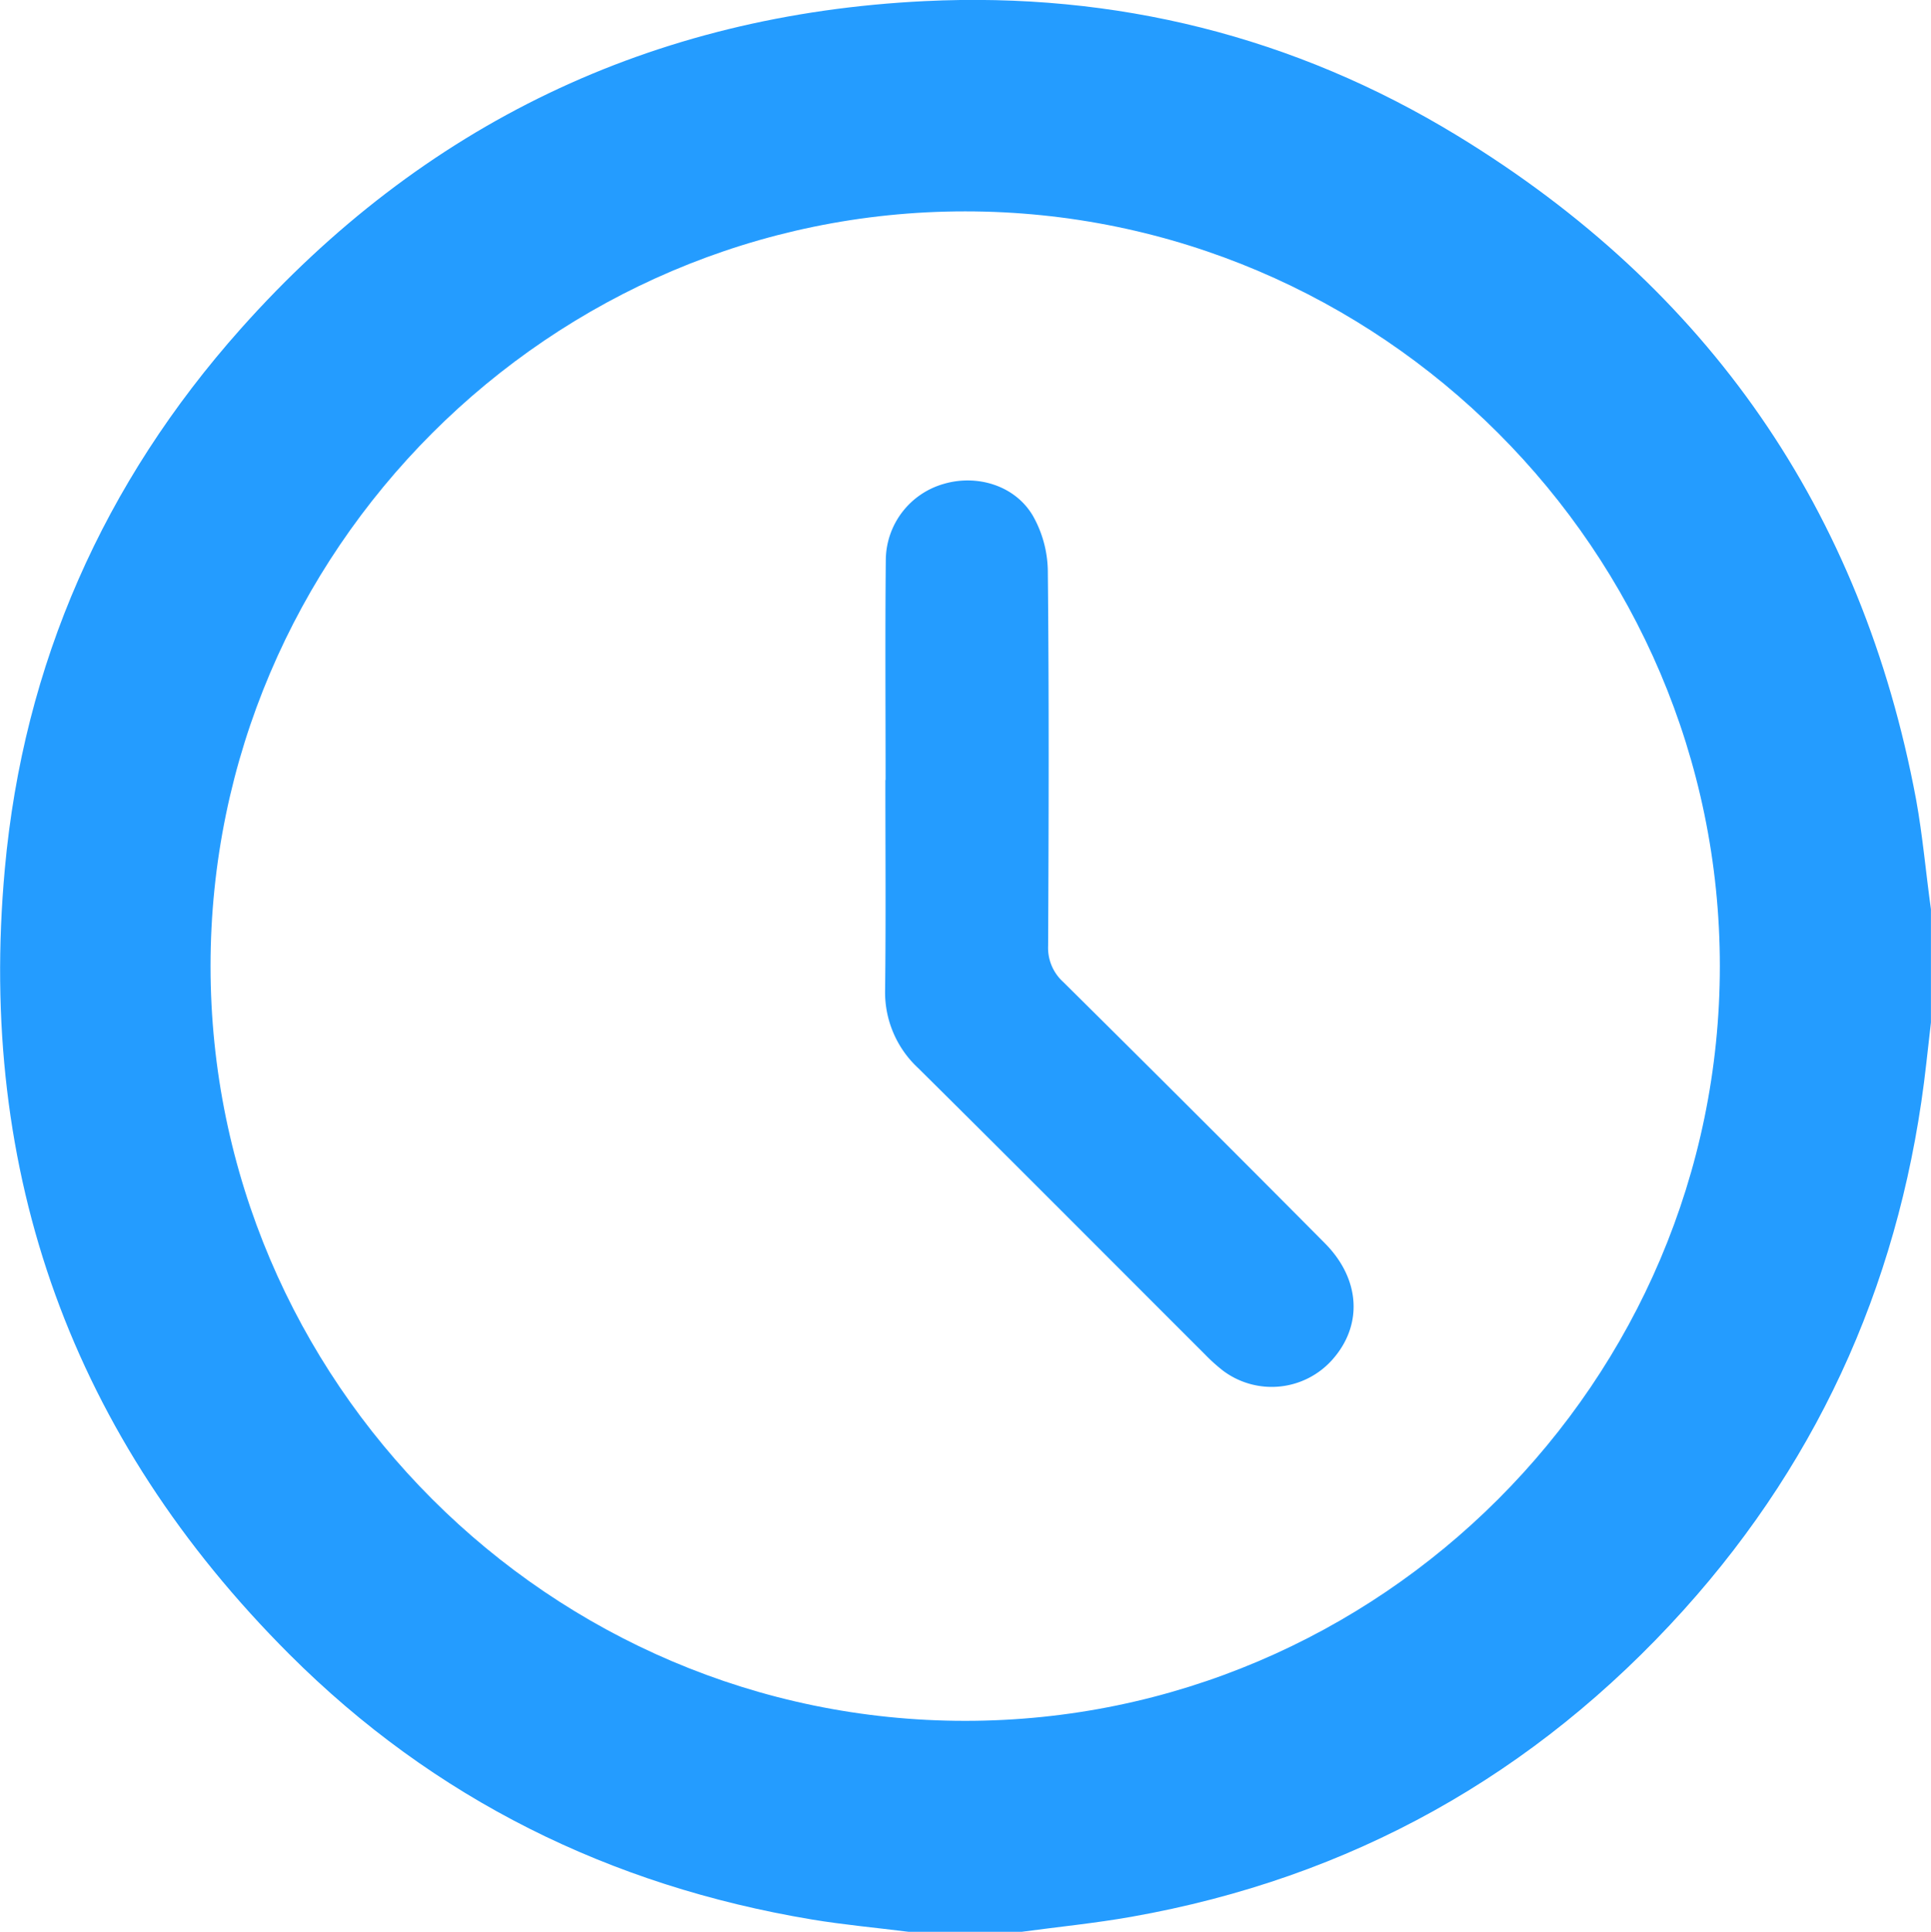 <?xml version="1.0" encoding="UTF-8"?> <svg xmlns="http://www.w3.org/2000/svg" id="d632e89b-6725-482e-9ca9-dbb8c69c8560" data-name="Слой 1" width="157.97mm" height="158.02mm" viewBox="0 0 447.78 447.93"> <defs> <style>.\35 f023d38-db83-4c22-9b07-4ee636e112e4{fill:#249cff;}</style> </defs> <title>ffff</title> <path class="5f023d38-db83-4c22-9b07-4ee636e112e4" d="M523.18,408.82v26.25c-.35,3.14-.72,6.29-1.07,9.44-5.36,48.19-23.77,90.71-56.25,126.76-34.49,38.27-77.22,62.16-128.07,71.16-8.43,1.49-17,2.34-25.45,3.48H286.09c-7.49-.94-15-1.62-22.47-2.86-46.78-7.82-87.55-27.94-121.09-61.46-50.32-50.29-72.47-111.4-66-182.17,4.32-47.51,22.91-89.49,54.68-125.17,42.19-47.37,95.28-72.9,158.63-76,44.18-2.15,85.72,8.15,123.53,31.21,58.13,35.45,93.81,86.82,106.37,153.92C521.27,391.79,522,400.34,523.18,408.82ZM299.23,247c-96.22,0-175,78.74-175,175s78.74,175,175,175,175-78.73,175-175S395.45,247,299.23,247Z" transform="translate(-75.41 -197.99)"></path> <path class="5f023d38-db83-4c22-9b07-4ee636e112e4" d="M280.77,378.88c0-17.06-.12-34.11.05-51.17a18.49,18.49,0,0,1,13.4-17.51c7.75-2.3,16.57.35,20.7,7.37a26.65,26.65,0,0,1,3.47,12.72c.29,29,.21,58,.07,87a10.67,10.67,0,0,0,3.48,8.37q30.46,30.15,60.66,60.56c8.28,8.31,8.89,19,1.8,27a18.82,18.82,0,0,1-25.31,2.64,39.91,39.91,0,0,1-4.22-3.79c-22.18-22.15-44.28-44.38-66.55-66.43a24,24,0,0,1-7.66-18.29c.19-16.18.06-32.36.06-48.54Z" transform="translate(-75.41 -197.99)"></path> </svg> 